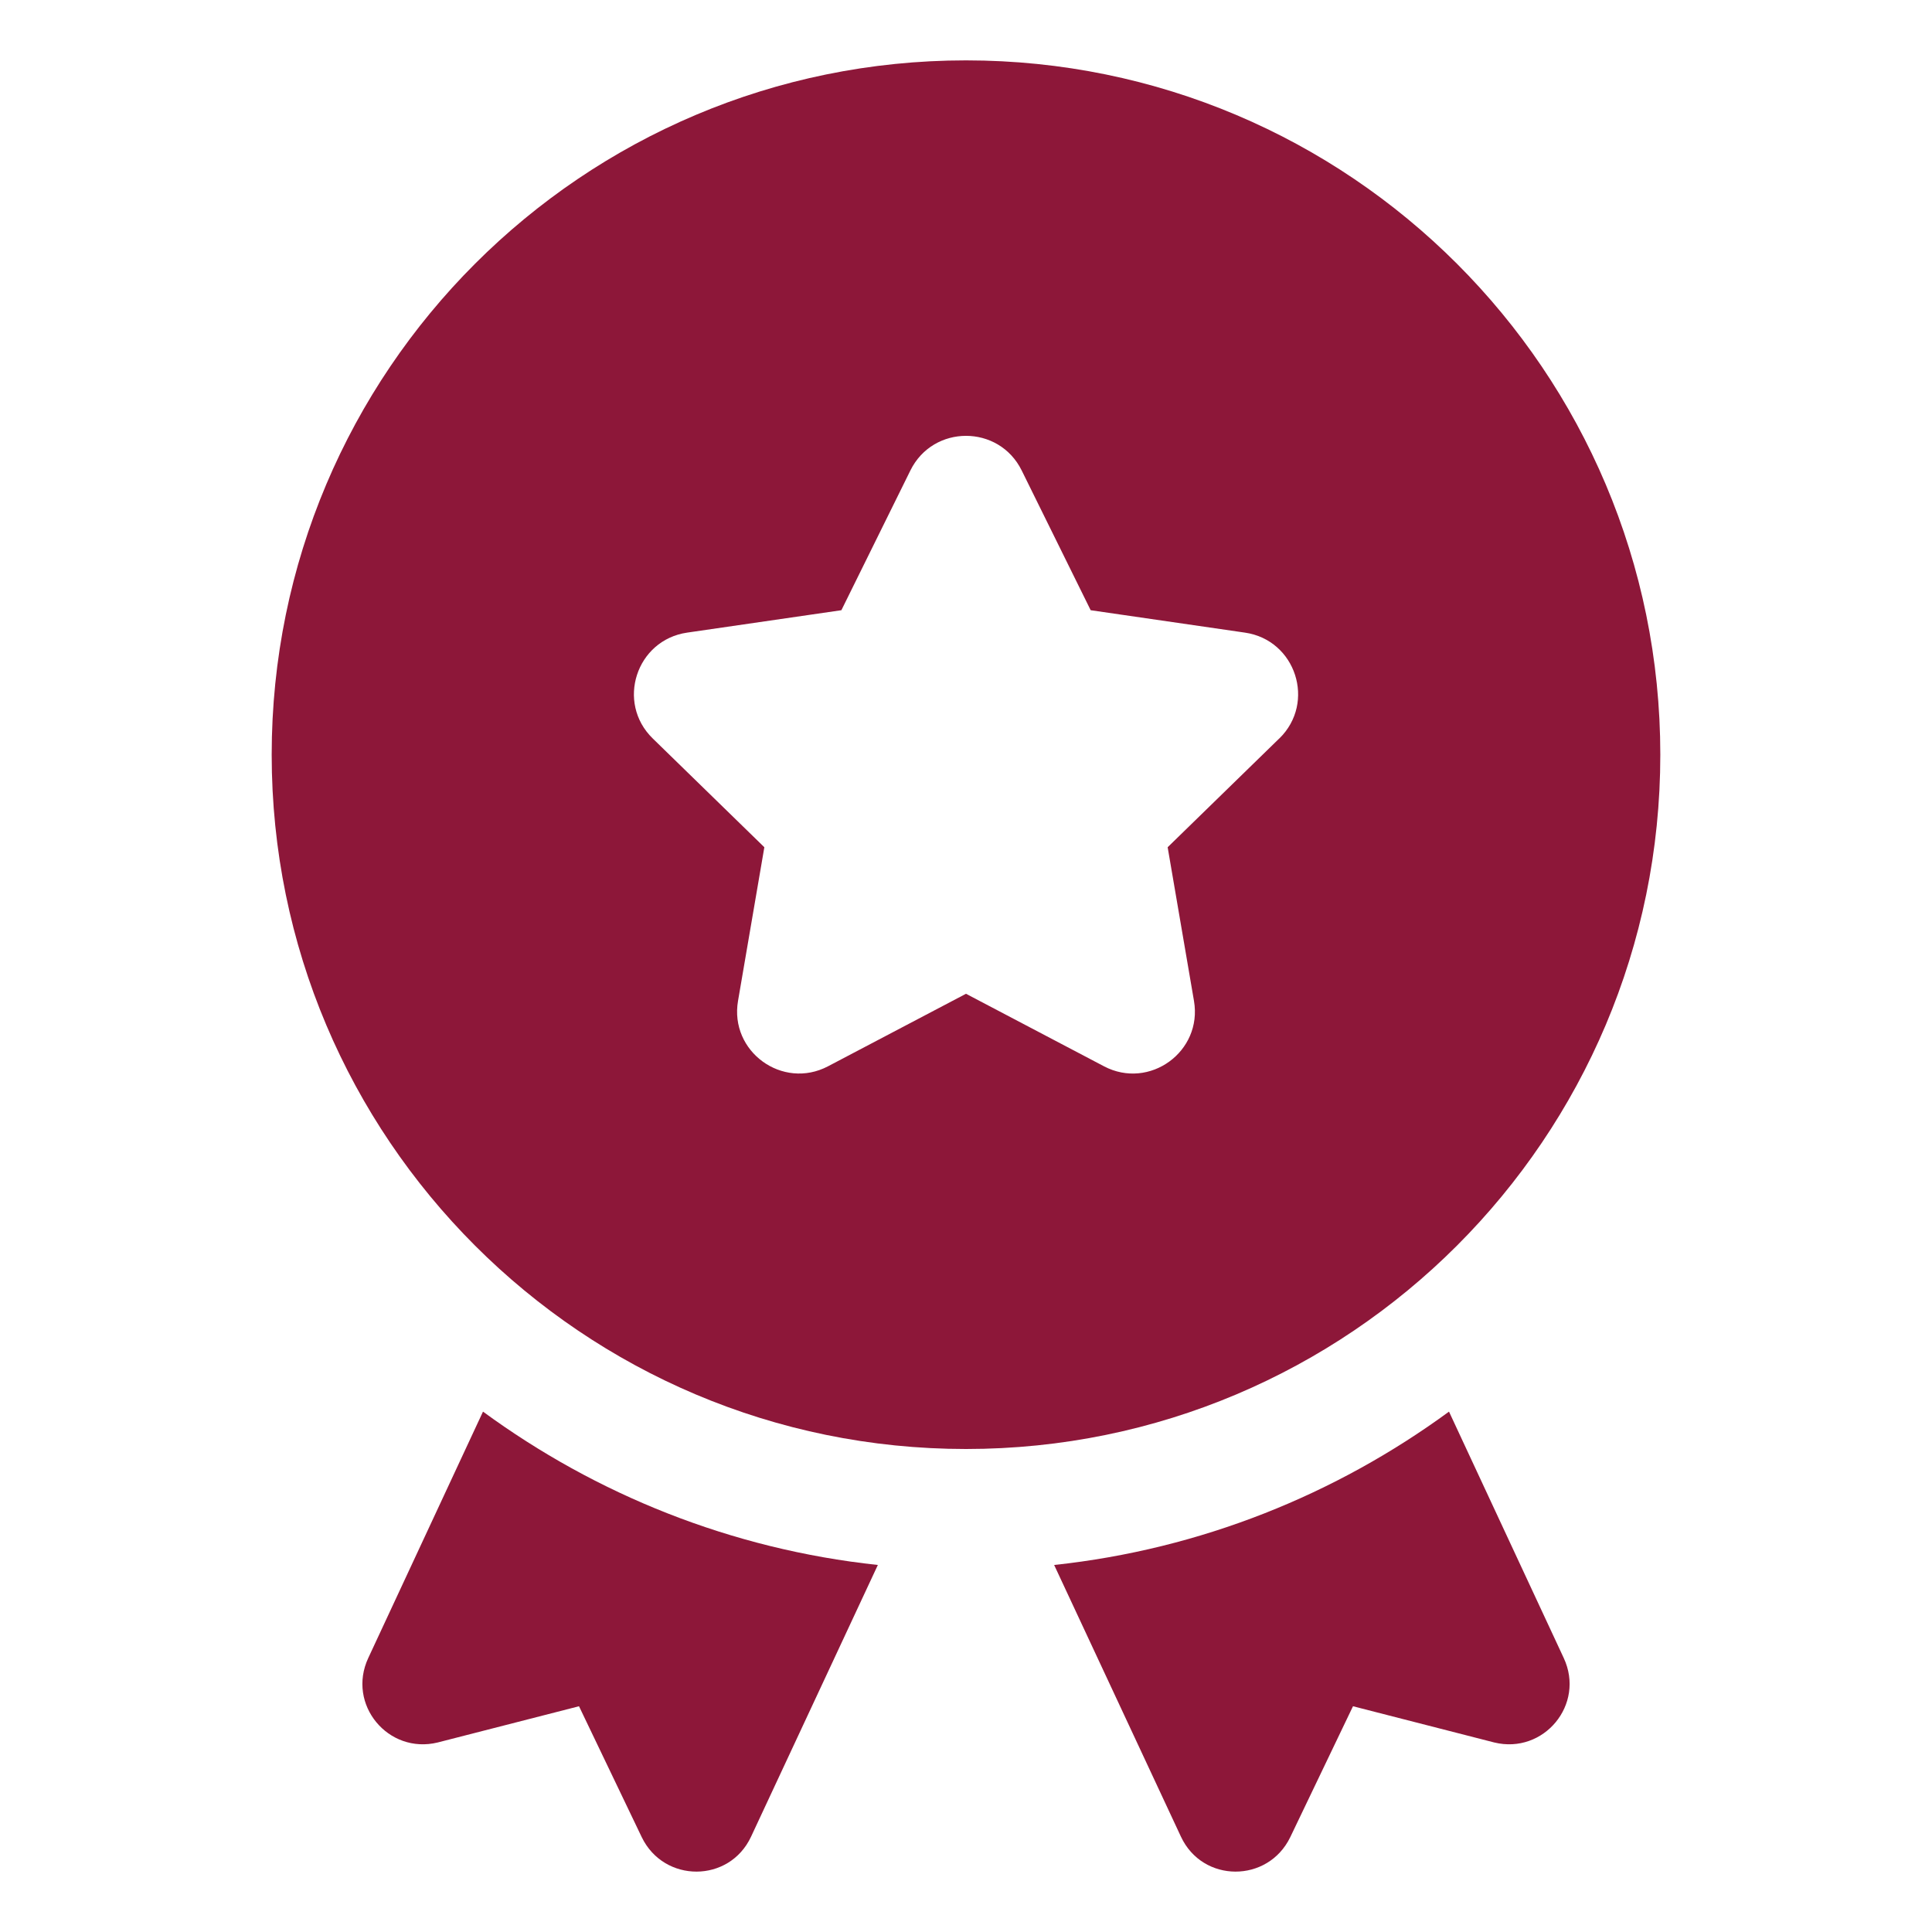 <svg width="72" height="72" viewBox="0 0 72 72" fill="none" xmlns="http://www.w3.org/2000/svg">
<path d="M55.687 64.937L50.422 63.587L48.082 68.47C47.25 70.18 44.82 70.18 44.01 68.447L39.285 58.322C44.752 57.737 49.792 55.69 54 52.607L58.275 61.787C59.085 63.52 57.532 65.387 55.687 64.937Z" fill="#8D1739"/>
<path d="M32.715 58.322L27.99 68.447C27.18 70.18 24.75 70.18 23.918 68.47L21.578 63.587L16.312 64.937C14.467 65.387 12.915 63.52 13.725 61.787L18 52.607C22.207 55.69 27.247 57.737 32.715 58.322Z" fill="#8D1739"/>
<path d="M36 2.25C21.71 2.25 10.125 13.835 10.125 28.125C10.125 42.415 21.71 54 36 54C50.29 54 61.875 42.415 61.875 28.125C61.875 13.835 50.29 2.25 36 2.25ZM47.675 27.52L43.515 31.574L44.496 37.3C44.82 39.188 42.838 40.63 41.141 39.737L36 37.035L30.859 39.737C29.162 40.628 27.18 39.188 27.504 37.3L28.485 31.574L24.325 27.52C22.952 26.181 23.71 23.852 25.607 23.576L31.356 22.741L33.928 17.532C34.776 15.813 37.226 15.813 38.075 17.532L40.646 22.741L46.395 23.576C48.292 23.85 49.048 26.181 47.678 27.52H47.675Z" fill="#8D1739"/>
</svg>
